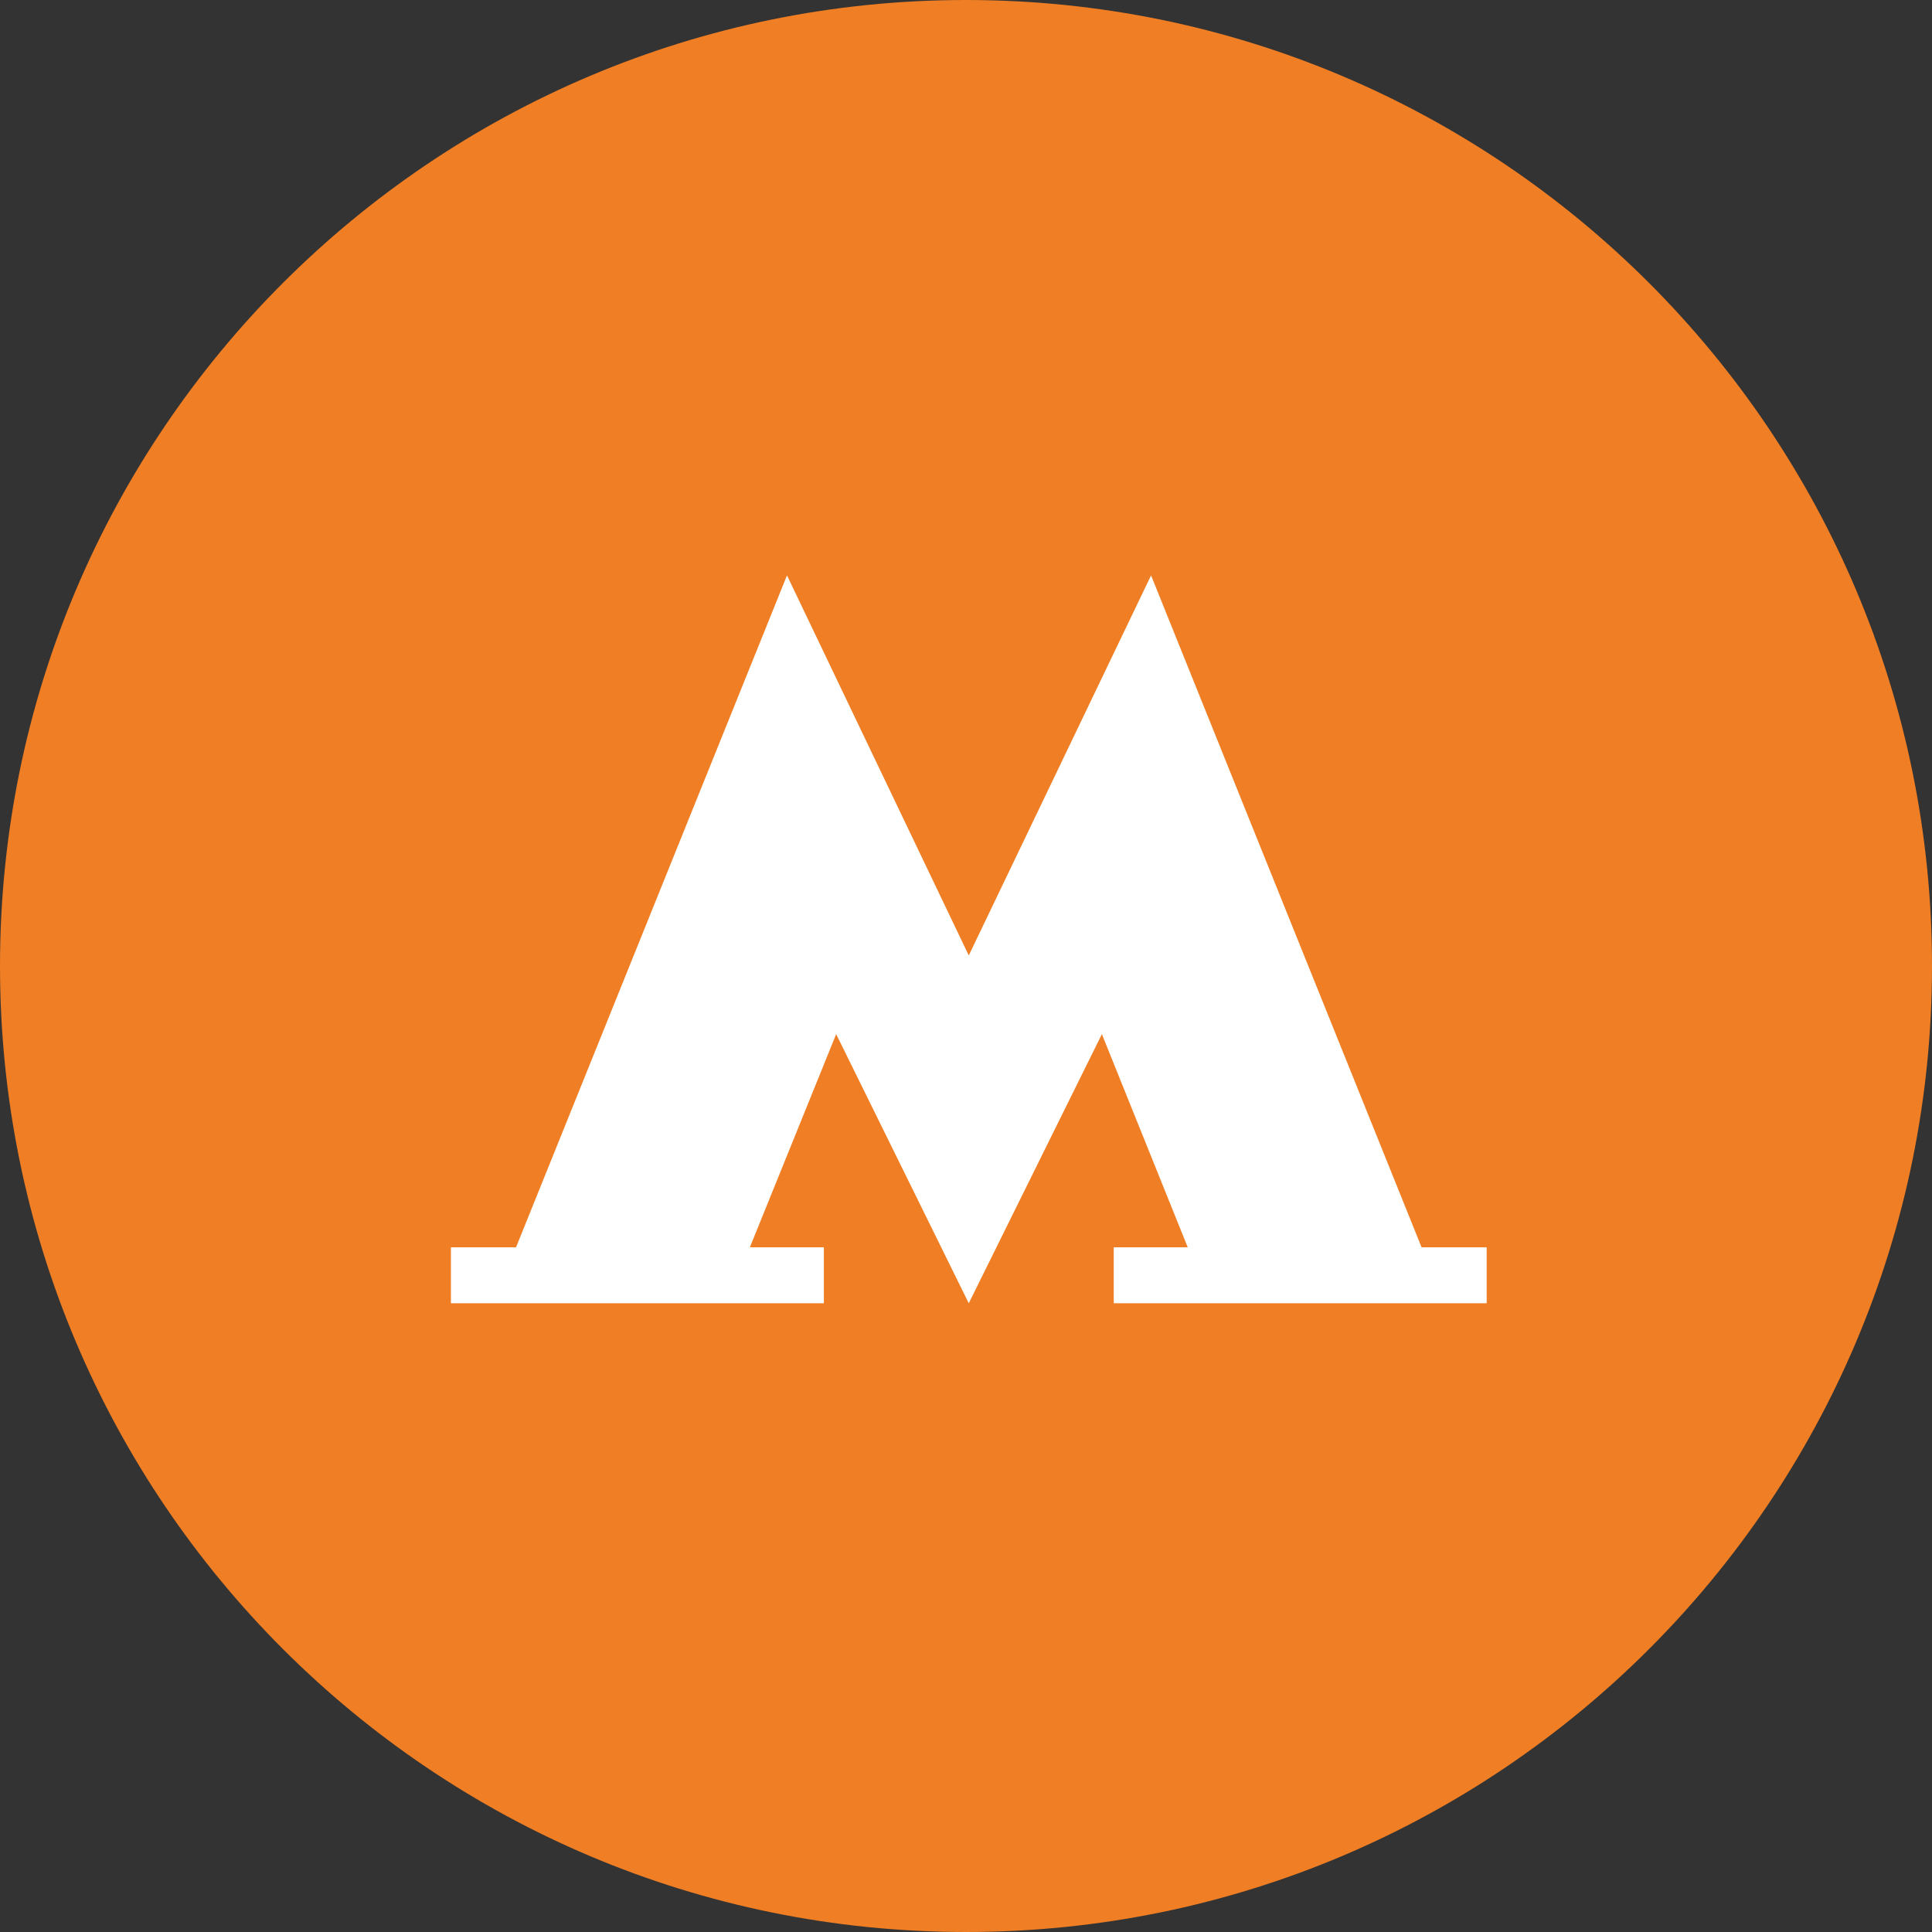 <?xml version="1.0" encoding="UTF-8"?> <svg xmlns="http://www.w3.org/2000/svg" width="30" height="30" viewBox="0 0 30 30" fill="none"><rect x="0" y="0" width="30" height="30" fill="#333333" stroke="none"/> <path d="M30 15C30 23.284 23.284 30 15 30C6.716 30 0 23.284 0 15C0 6.716 6.716 0 15 0C23.284 0 30 6.716 30 15Z" fill="#EF7E24"></path> <path d="M23.085 19.368H22.074L17.875 8.938H17.872L15.043 14.836L12.222 8.938H12.219L8.013 19.368H7.002V20.237H12.793V19.368H11.644L12.984 16.058L15.043 20.237L17.11 16.058L18.443 19.368H17.294V20.237H23.085V19.368Z" fill="white"></path> </svg> 